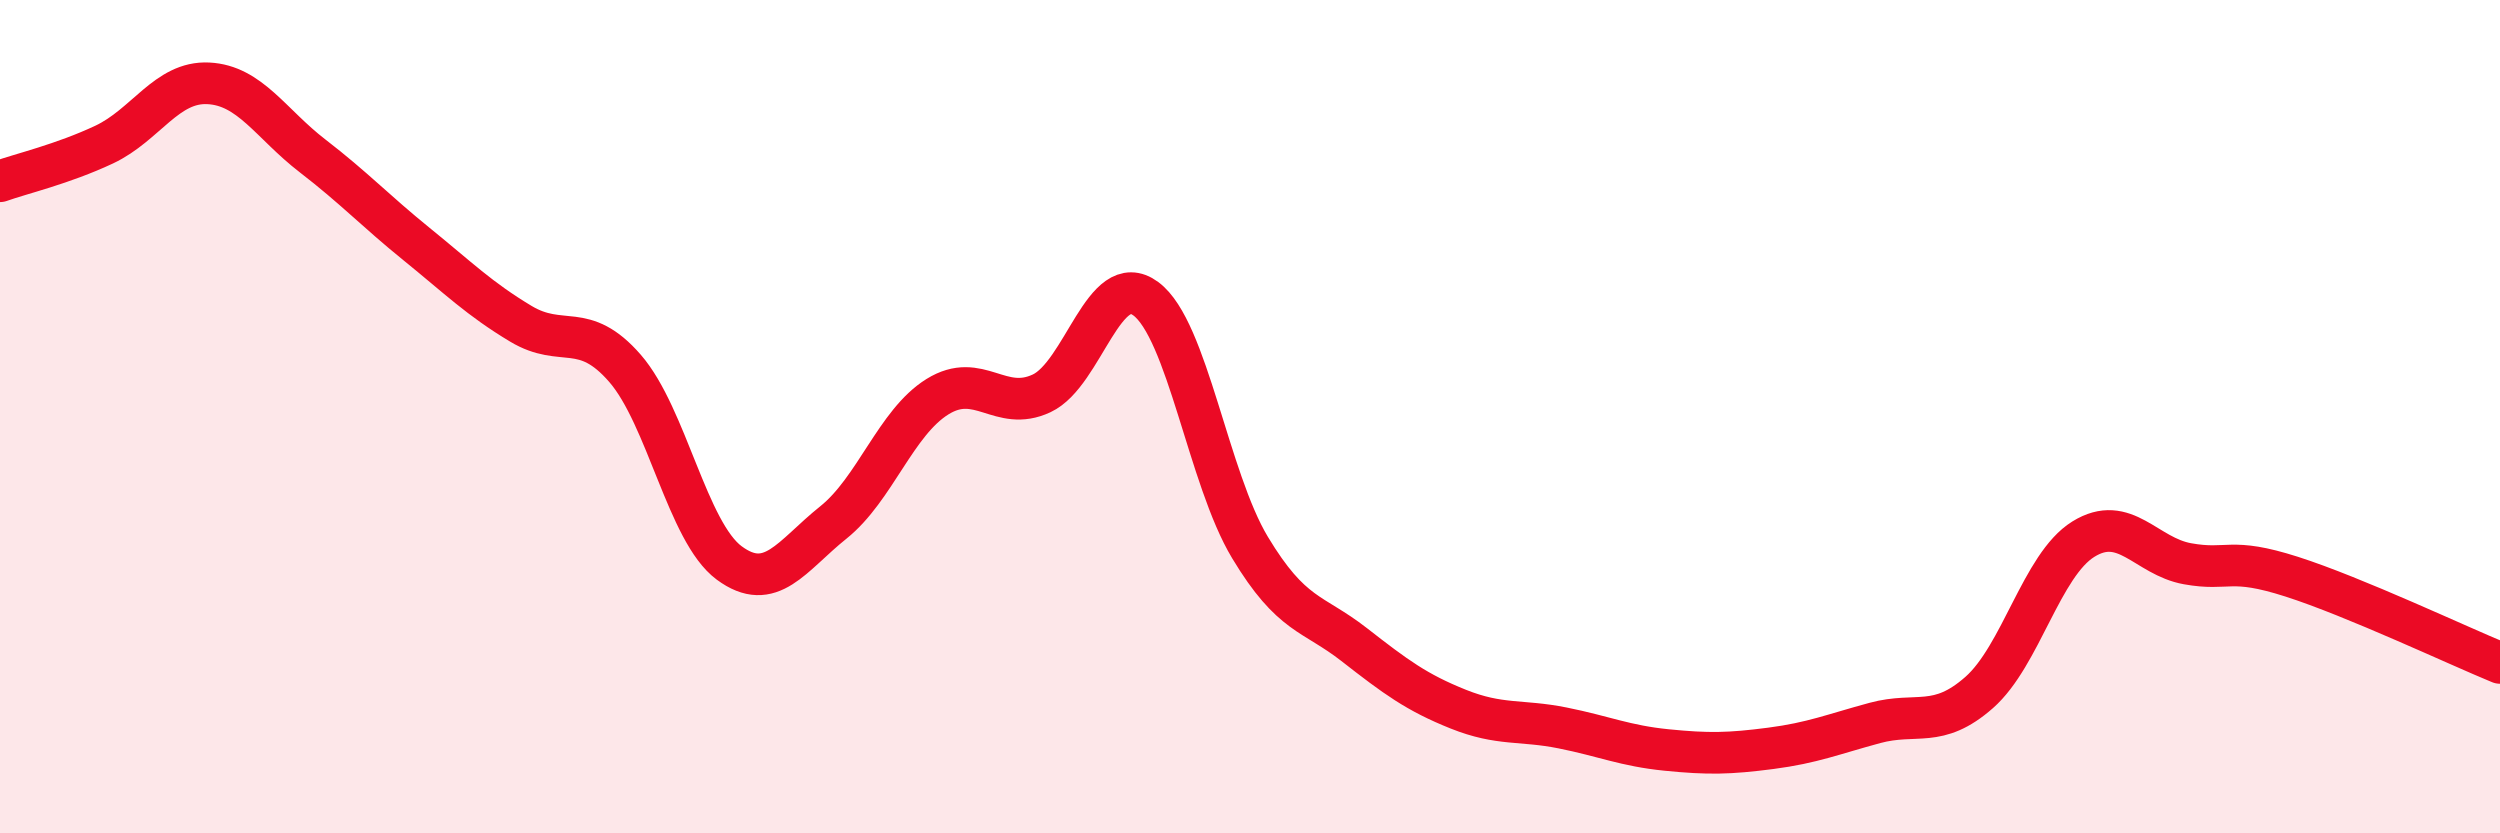 
    <svg width="60" height="20" viewBox="0 0 60 20" xmlns="http://www.w3.org/2000/svg">
      <path
        d="M 0,4.35 C 0.5,4.17 1.5,3.94 2.5,3.47 C 3.5,3 4,1.95 5,2 C 6,2.05 6.5,2.97 7.5,3.74 C 8.5,4.51 9,5.05 10,5.86 C 11,6.67 11.5,7.17 12.5,7.77 C 13.5,8.37 14,7.69 15,8.84 C 16,9.99 16.5,12.77 17.5,13.51 C 18.5,14.25 19,13.34 20,12.54 C 21,11.74 21.5,10.14 22.5,9.52 C 23.5,8.9 24,9.91 25,9.44 C 26,8.97 26.5,6.43 27.5,7.17 C 28.5,7.91 29,11.48 30,13.14 C 31,14.8 31.5,14.69 32.5,15.47 C 33.5,16.25 34,16.62 35,17.02 C 36,17.42 36.5,17.27 37.5,17.47 C 38.5,17.67 39,17.9 40,18 C 41,18.1 41.5,18.09 42.5,17.96 C 43.5,17.83 44,17.62 45,17.35 C 46,17.08 46.5,17.5 47.5,16.62 C 48.5,15.74 49,13.56 50,12.94 C 51,12.32 51.5,13.35 52.5,13.53 C 53.5,13.71 53.5,13.36 55,13.84 C 56.5,14.32 59,15.5 60,15.91L60 20L0 20Z"
        fill="#EB0A25"
        opacity="0.1"
        stroke-linecap="round"
        stroke-linejoin="round"
      />
      <path
        d="M 0,4.35 C 0.5,4.17 1.5,3.94 2.5,3.47 C 3.5,3 4,1.95 5,2 C 6,2.05 6.5,2.97 7.5,3.74 C 8.5,4.51 9,5.05 10,5.86 C 11,6.67 11.5,7.17 12.5,7.77 C 13.5,8.37 14,7.69 15,8.84 C 16,9.99 16.5,12.77 17.5,13.51 C 18.5,14.25 19,13.34 20,12.54 C 21,11.74 21.5,10.14 22.5,9.52 C 23.5,8.9 24,9.91 25,9.44 C 26,8.97 26.5,6.43 27.5,7.17 C 28.5,7.91 29,11.48 30,13.14 C 31,14.8 31.5,14.69 32.5,15.47 C 33.5,16.25 34,16.62 35,17.02 C 36,17.42 36.5,17.27 37.5,17.47 C 38.5,17.67 39,17.9 40,18 C 41,18.1 41.5,18.09 42.5,17.96 C 43.5,17.83 44,17.62 45,17.35 C 46,17.08 46.5,17.5 47.5,16.62 C 48.5,15.74 49,13.56 50,12.94 C 51,12.32 51.5,13.35 52.5,13.53 C 53.5,13.71 53.5,13.36 55,13.84 C 56.5,14.32 59,15.5 60,15.91"
        stroke="#EB0A25"
        stroke-width="1"
        fill="none"
        stroke-linecap="round"
        stroke-linejoin="round"
      />
    </svg>
  